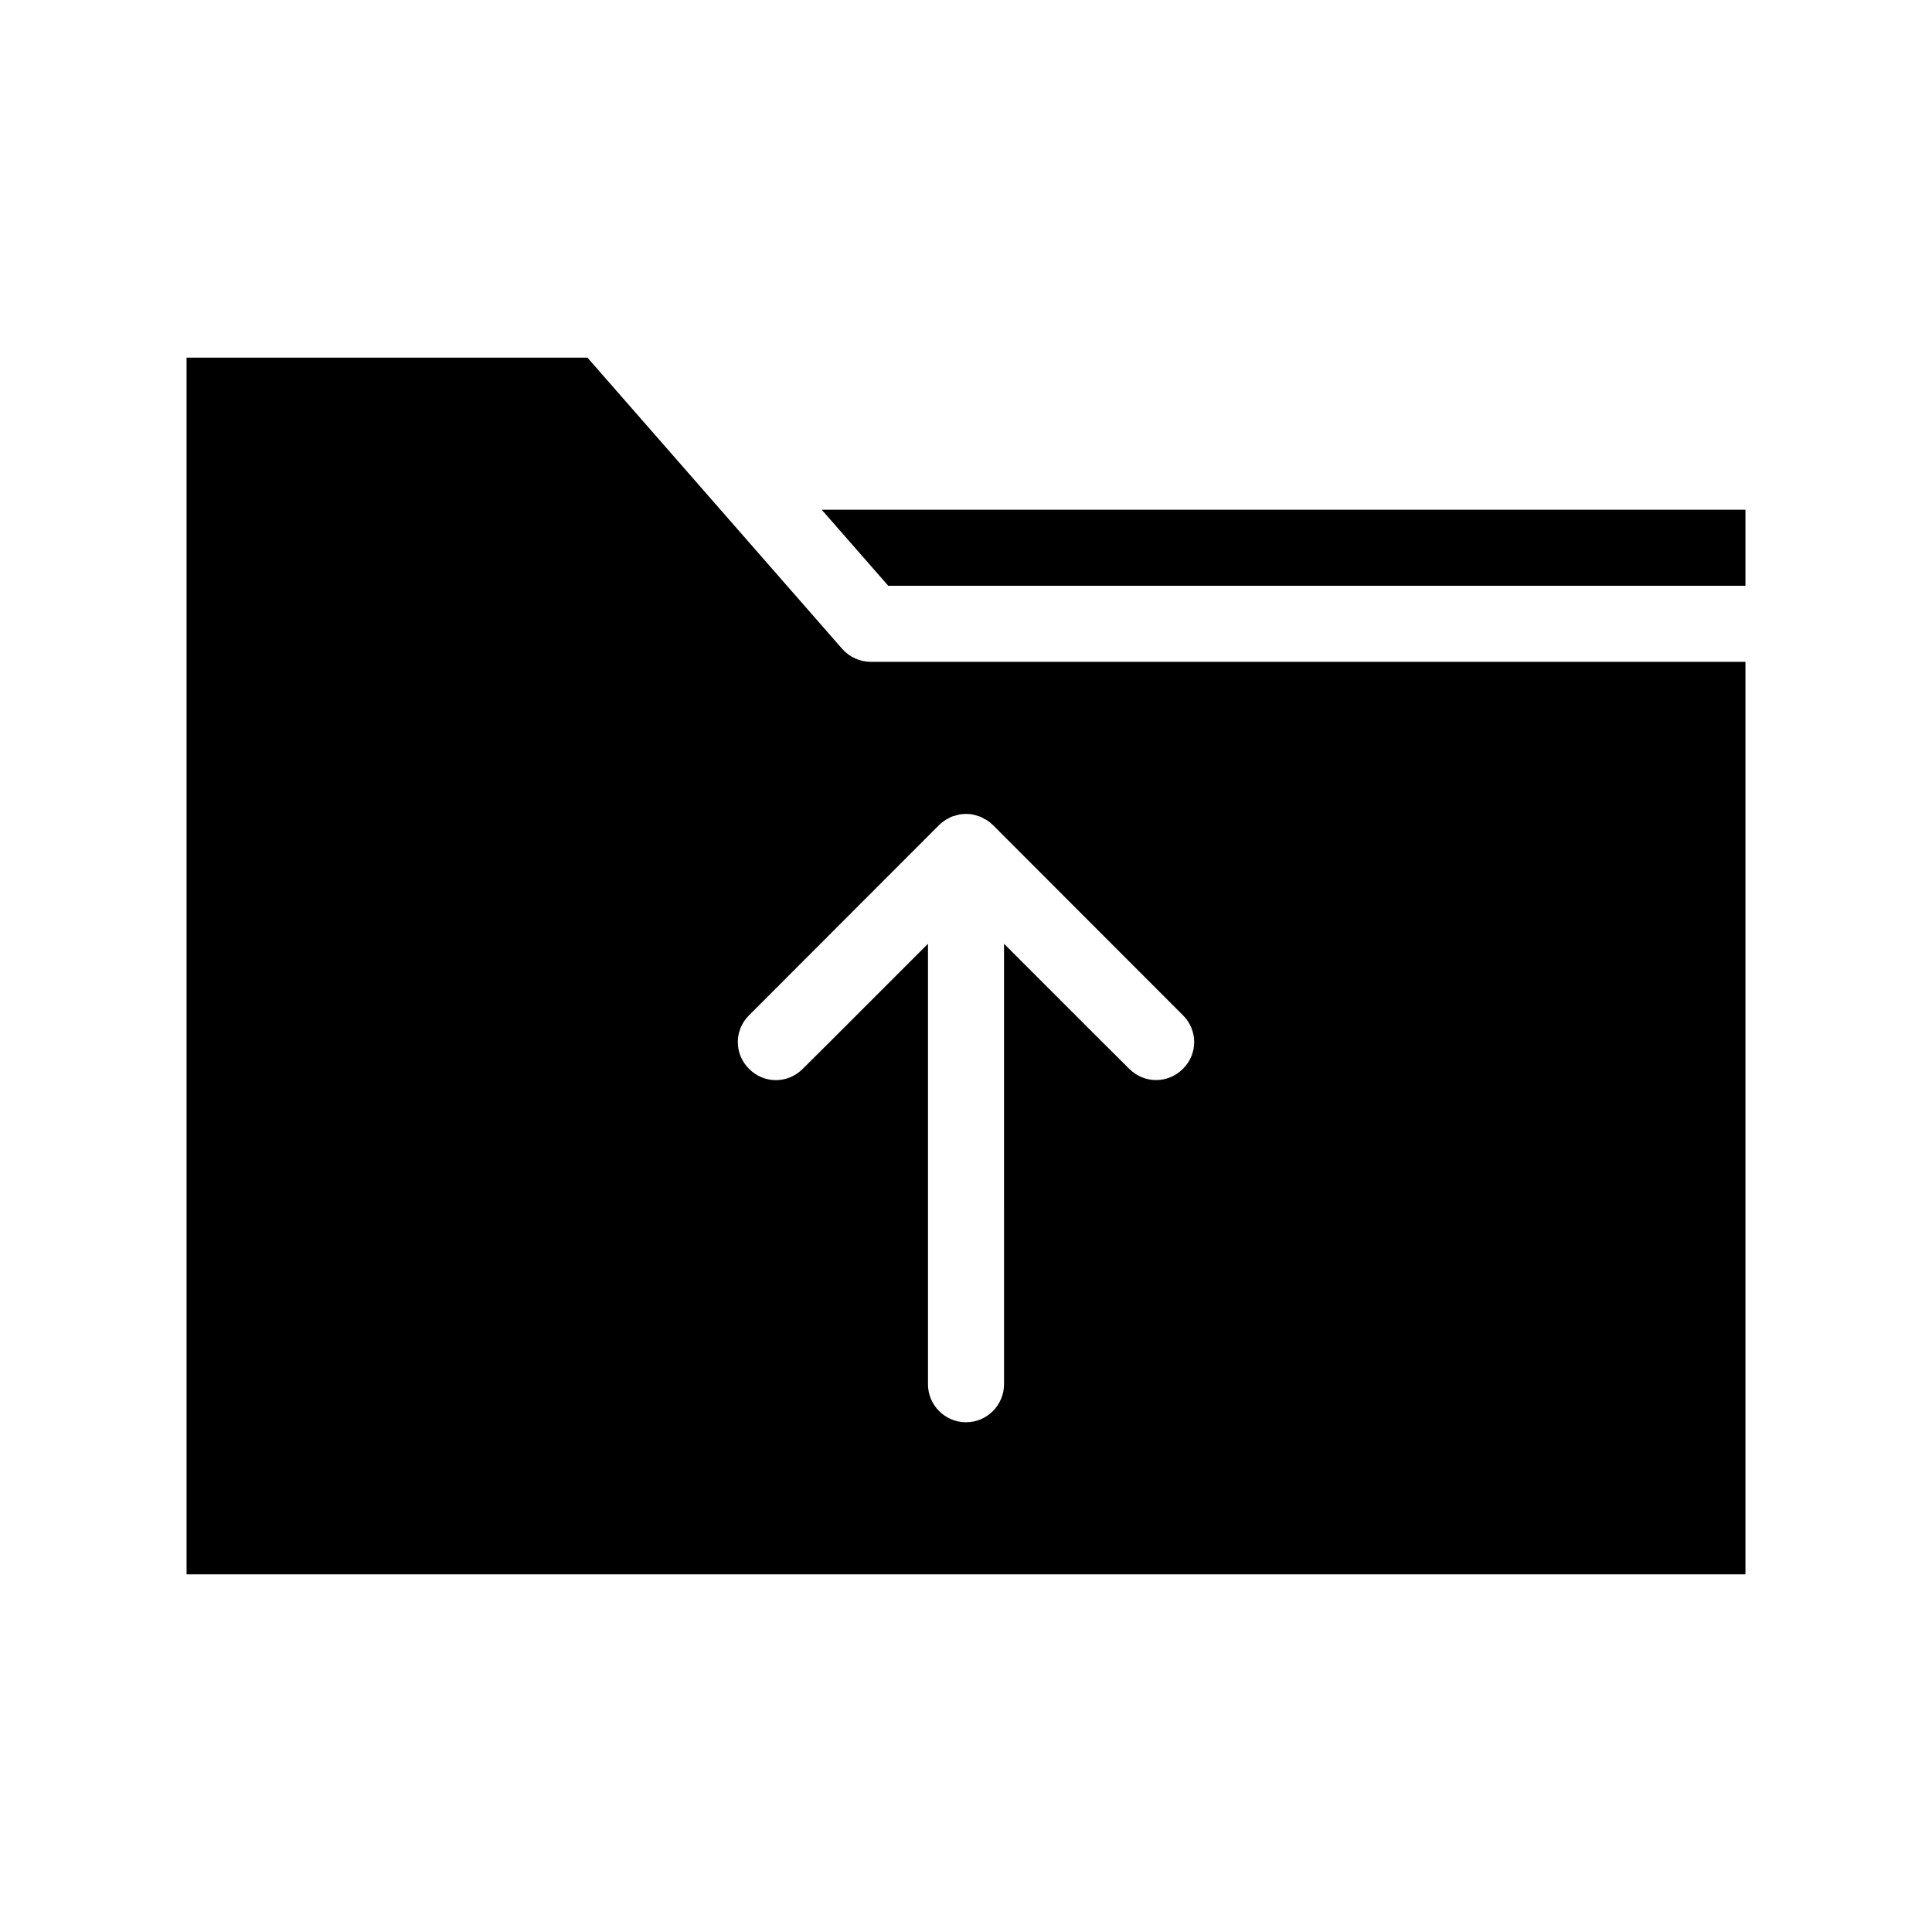 <?xml version="1.0" encoding="UTF-8"?>
<!-- Uploaded to: ICON Repo, www.svgrepo.com, Generator: ICON Repo Mixer Tools -->
<svg fill="#000000" width="800px" height="800px" version="1.1" viewBox="144 144 512 512" xmlns="http://www.w3.org/2000/svg">
 <path d="m606.56 279.09v20.152h-227.16l-17.633-20.152zm-231.75 40.305h231.75v241.83h-413.12v-322.44h106.25l67.512 77.184c1.91 2.164 4.684 3.426 7.606 3.426zm18.035 43.277-50.332 50.383c-3.981 3.93-3.981 10.277 0 14.207 3.93 3.981 10.277 3.981 14.207 0l7.156-7.106 26.047-26.047v116.73c0 5.543 4.535 10.078 10.078 10.078s10.078-4.535 10.078-10.078l-0.004-116.73 26.047 26.047 7.152 7.106c1.969 1.961 4.535 2.969 7.106 2.969 2.57 0 5.141-1.008 7.106-2.973 3.981-3.93 3.981-10.277 0-14.207l-50.332-50.383c-0.504-0.504-1.008-0.906-1.562-1.258-0.25-0.152-0.504-0.301-0.754-0.402-0.301-0.203-0.656-0.402-1.008-0.555-0.301-0.102-0.656-0.203-0.957-0.301-0.301-0.102-0.605-0.203-0.906-0.25-0.656-0.156-1.262-0.203-1.914-0.203h-0.051c-0.656 0-1.309 0.051-1.965 0.203-0.301 0.051-0.555 0.152-0.855 0.25-0.352 0.102-0.707 0.152-1.059 0.301-0.301 0.152-0.605 0.352-0.906 0.504-0.25 0.152-0.555 0.25-0.805 0.453-0.559 0.352-1.062 0.758-1.566 1.262z"/>
</svg>